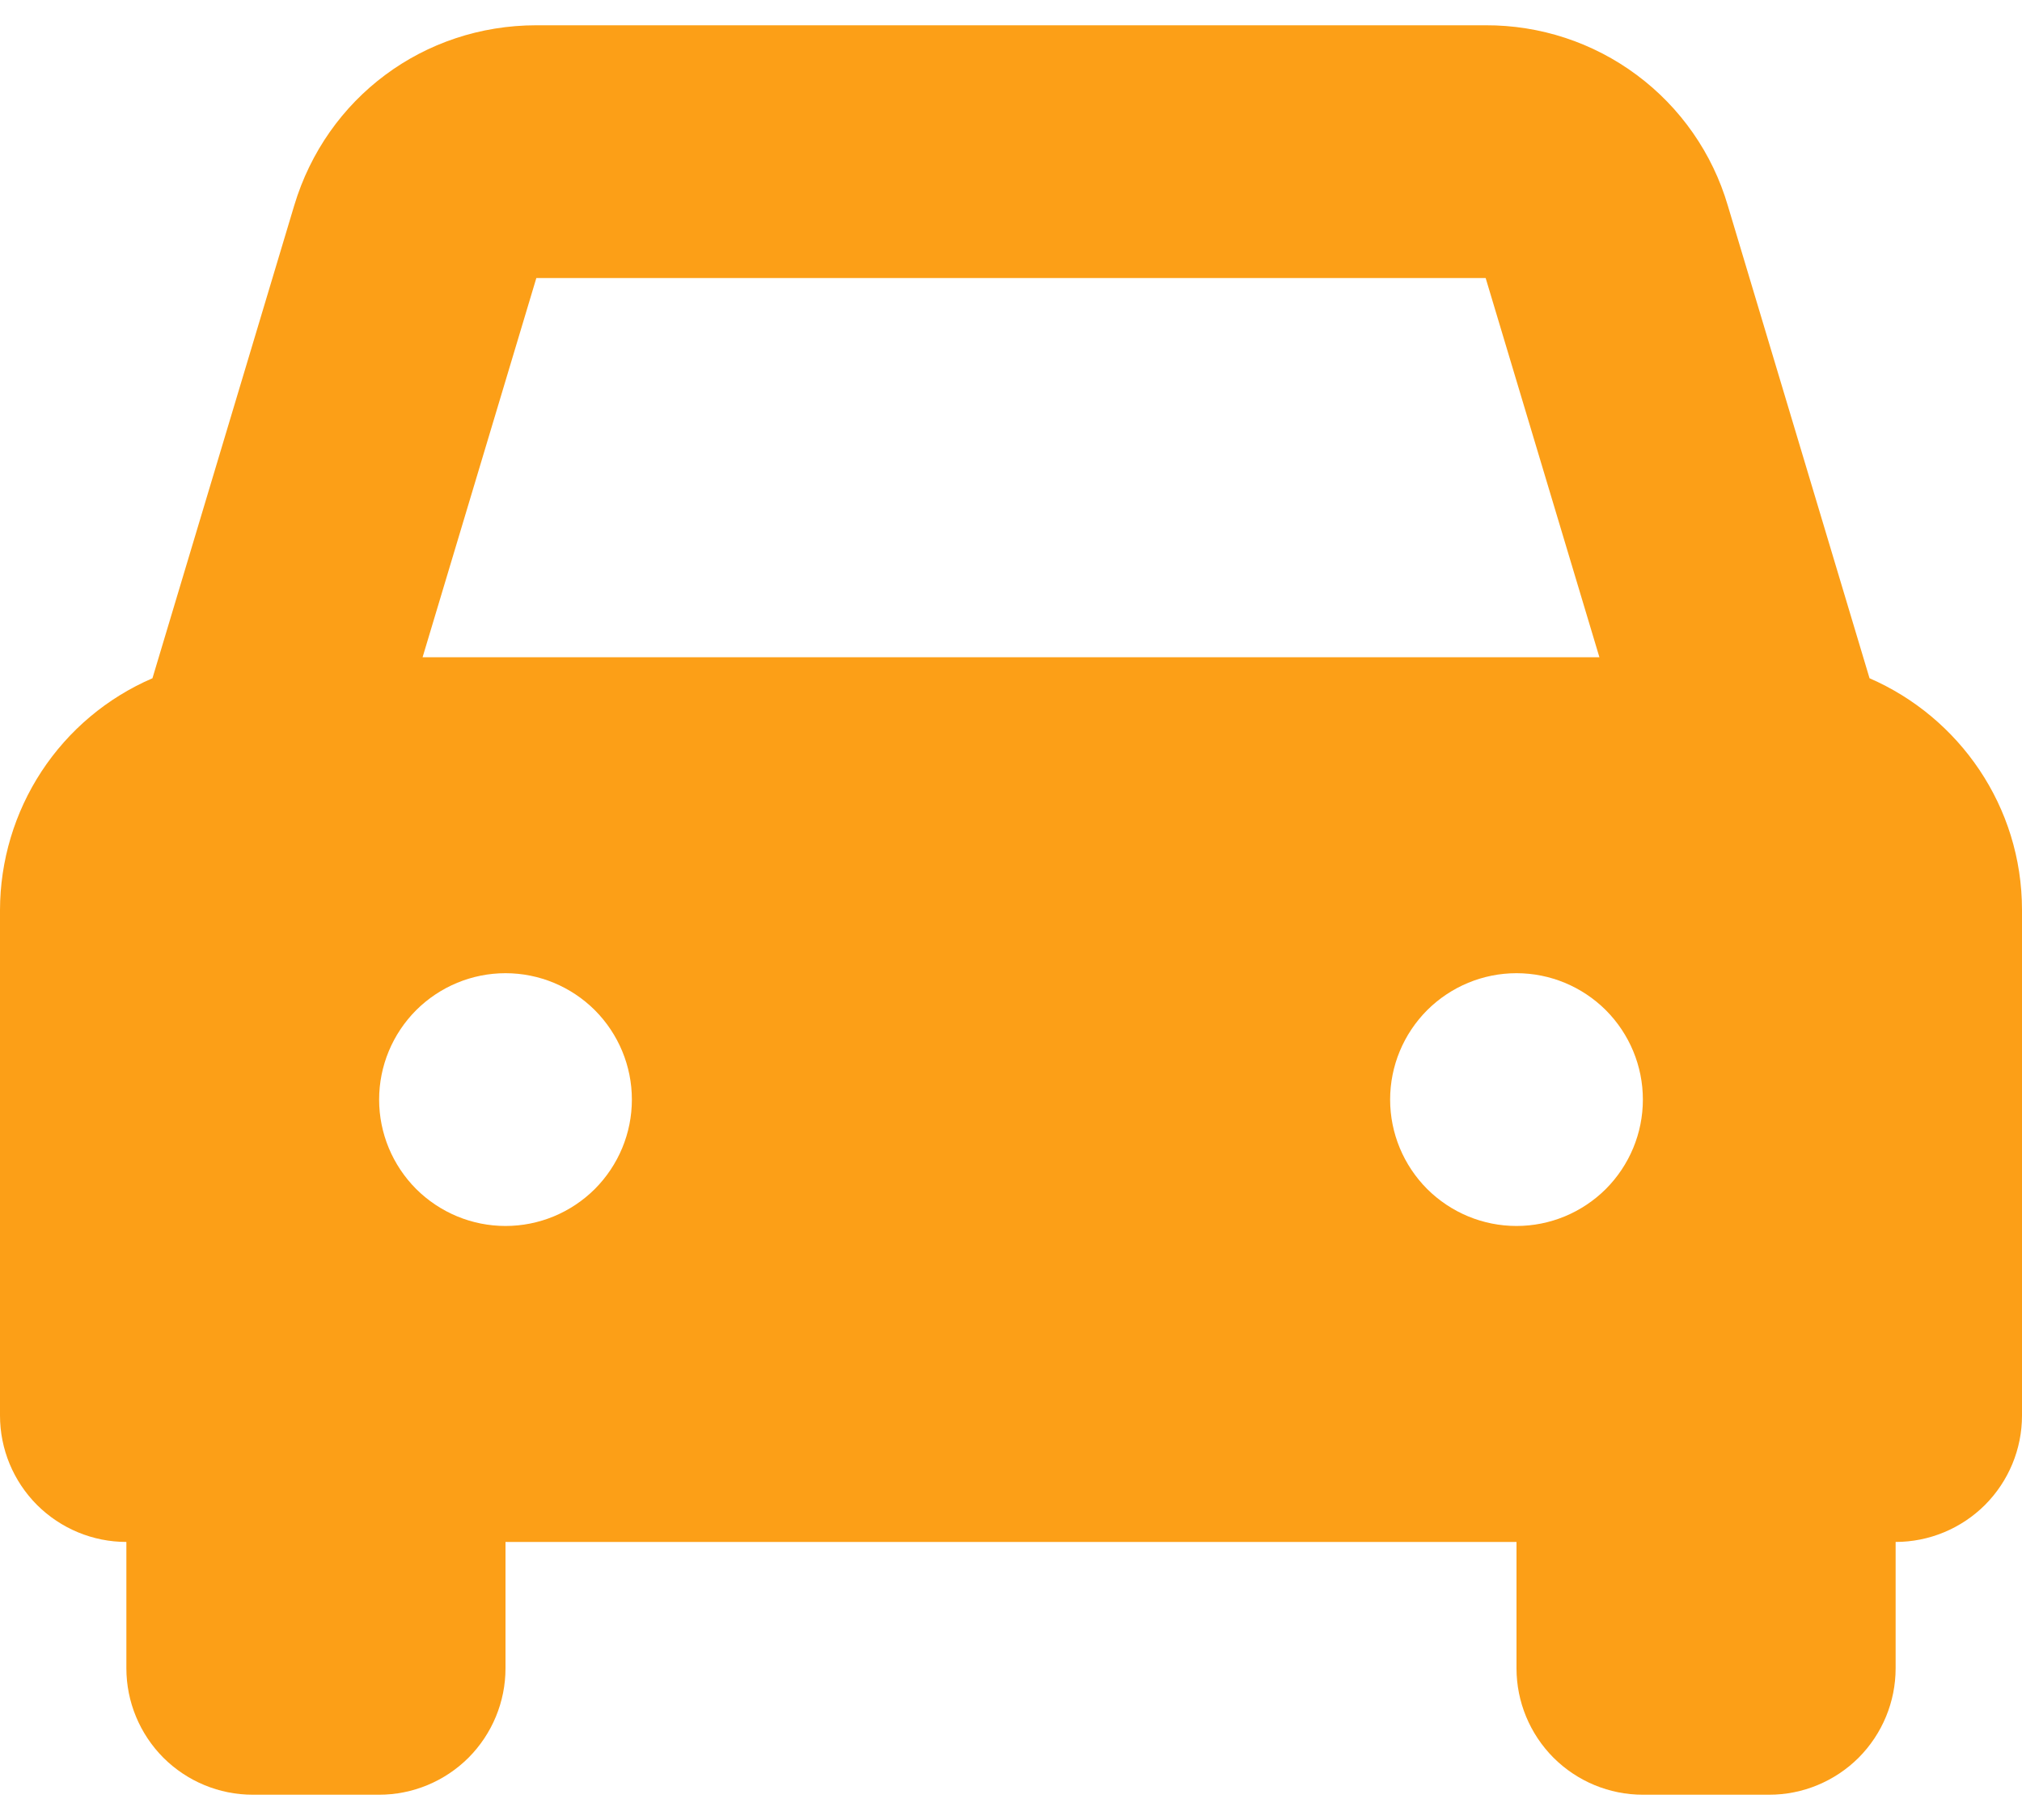 <?xml version="1.0" encoding="UTF-8"?> <svg xmlns="http://www.w3.org/2000/svg" width="20" height="18" viewBox="0 0 20 18" fill="none"> <path d="M18.492 6.708L17.09 2.033C16.938 1.516 16.622 1.063 16.19 0.742C15.758 0.42 15.233 0.248 14.695 0.25H5.305C4.192 0.25 3.23 0.966 2.91 2.033L1.508 6.708C1.06 6.901 0.679 7.221 0.411 7.629C0.144 8.036 0.001 8.513 0 9L0 14C0 14.332 0.132 14.649 0.366 14.884C0.601 15.118 0.918 15.25 1.25 15.25V16.5C1.25 16.831 1.382 17.149 1.616 17.384C1.851 17.618 2.168 17.75 2.5 17.75H3.75C4.082 17.75 4.399 17.618 4.634 17.384C4.868 17.149 5 16.831 5 16.5V15.25H15V16.5C15 16.831 15.132 17.149 15.366 17.384C15.601 17.618 15.918 17.75 16.25 17.75H17.5C17.831 17.75 18.149 17.618 18.384 17.384C18.618 17.149 18.75 16.831 18.75 16.5V15.25C19.081 15.25 19.399 15.118 19.634 14.884C19.868 14.649 20 14.332 20 14V9C20 7.975 19.379 7.093 18.492 6.708ZM5.305 2.75H14.695L15.82 6.5H4.18L5.305 2.75ZM5 12.125C4.668 12.125 4.351 11.993 4.116 11.759C3.882 11.524 3.75 11.207 3.75 10.875C3.75 10.543 3.882 10.226 4.116 9.991C4.351 9.757 4.668 9.625 5 9.625C5.332 9.625 5.649 9.757 5.884 9.991C6.118 10.226 6.25 10.543 6.25 10.875C6.25 11.207 6.118 11.524 5.884 11.759C5.649 11.993 5.332 12.125 5 12.125ZM15 12.125C14.668 12.125 14.351 11.993 14.116 11.759C13.882 11.524 13.75 11.207 13.75 10.875C13.75 10.543 13.882 10.226 14.116 9.991C14.351 9.757 14.668 9.625 15 9.625C15.332 9.625 15.649 9.757 15.884 9.991C16.118 10.226 16.25 10.543 16.25 10.875C16.25 11.207 16.118 11.524 15.884 11.759C15.649 11.993 15.332 12.125 15 12.125Z" fill="#FC9F17"></path> </svg> 